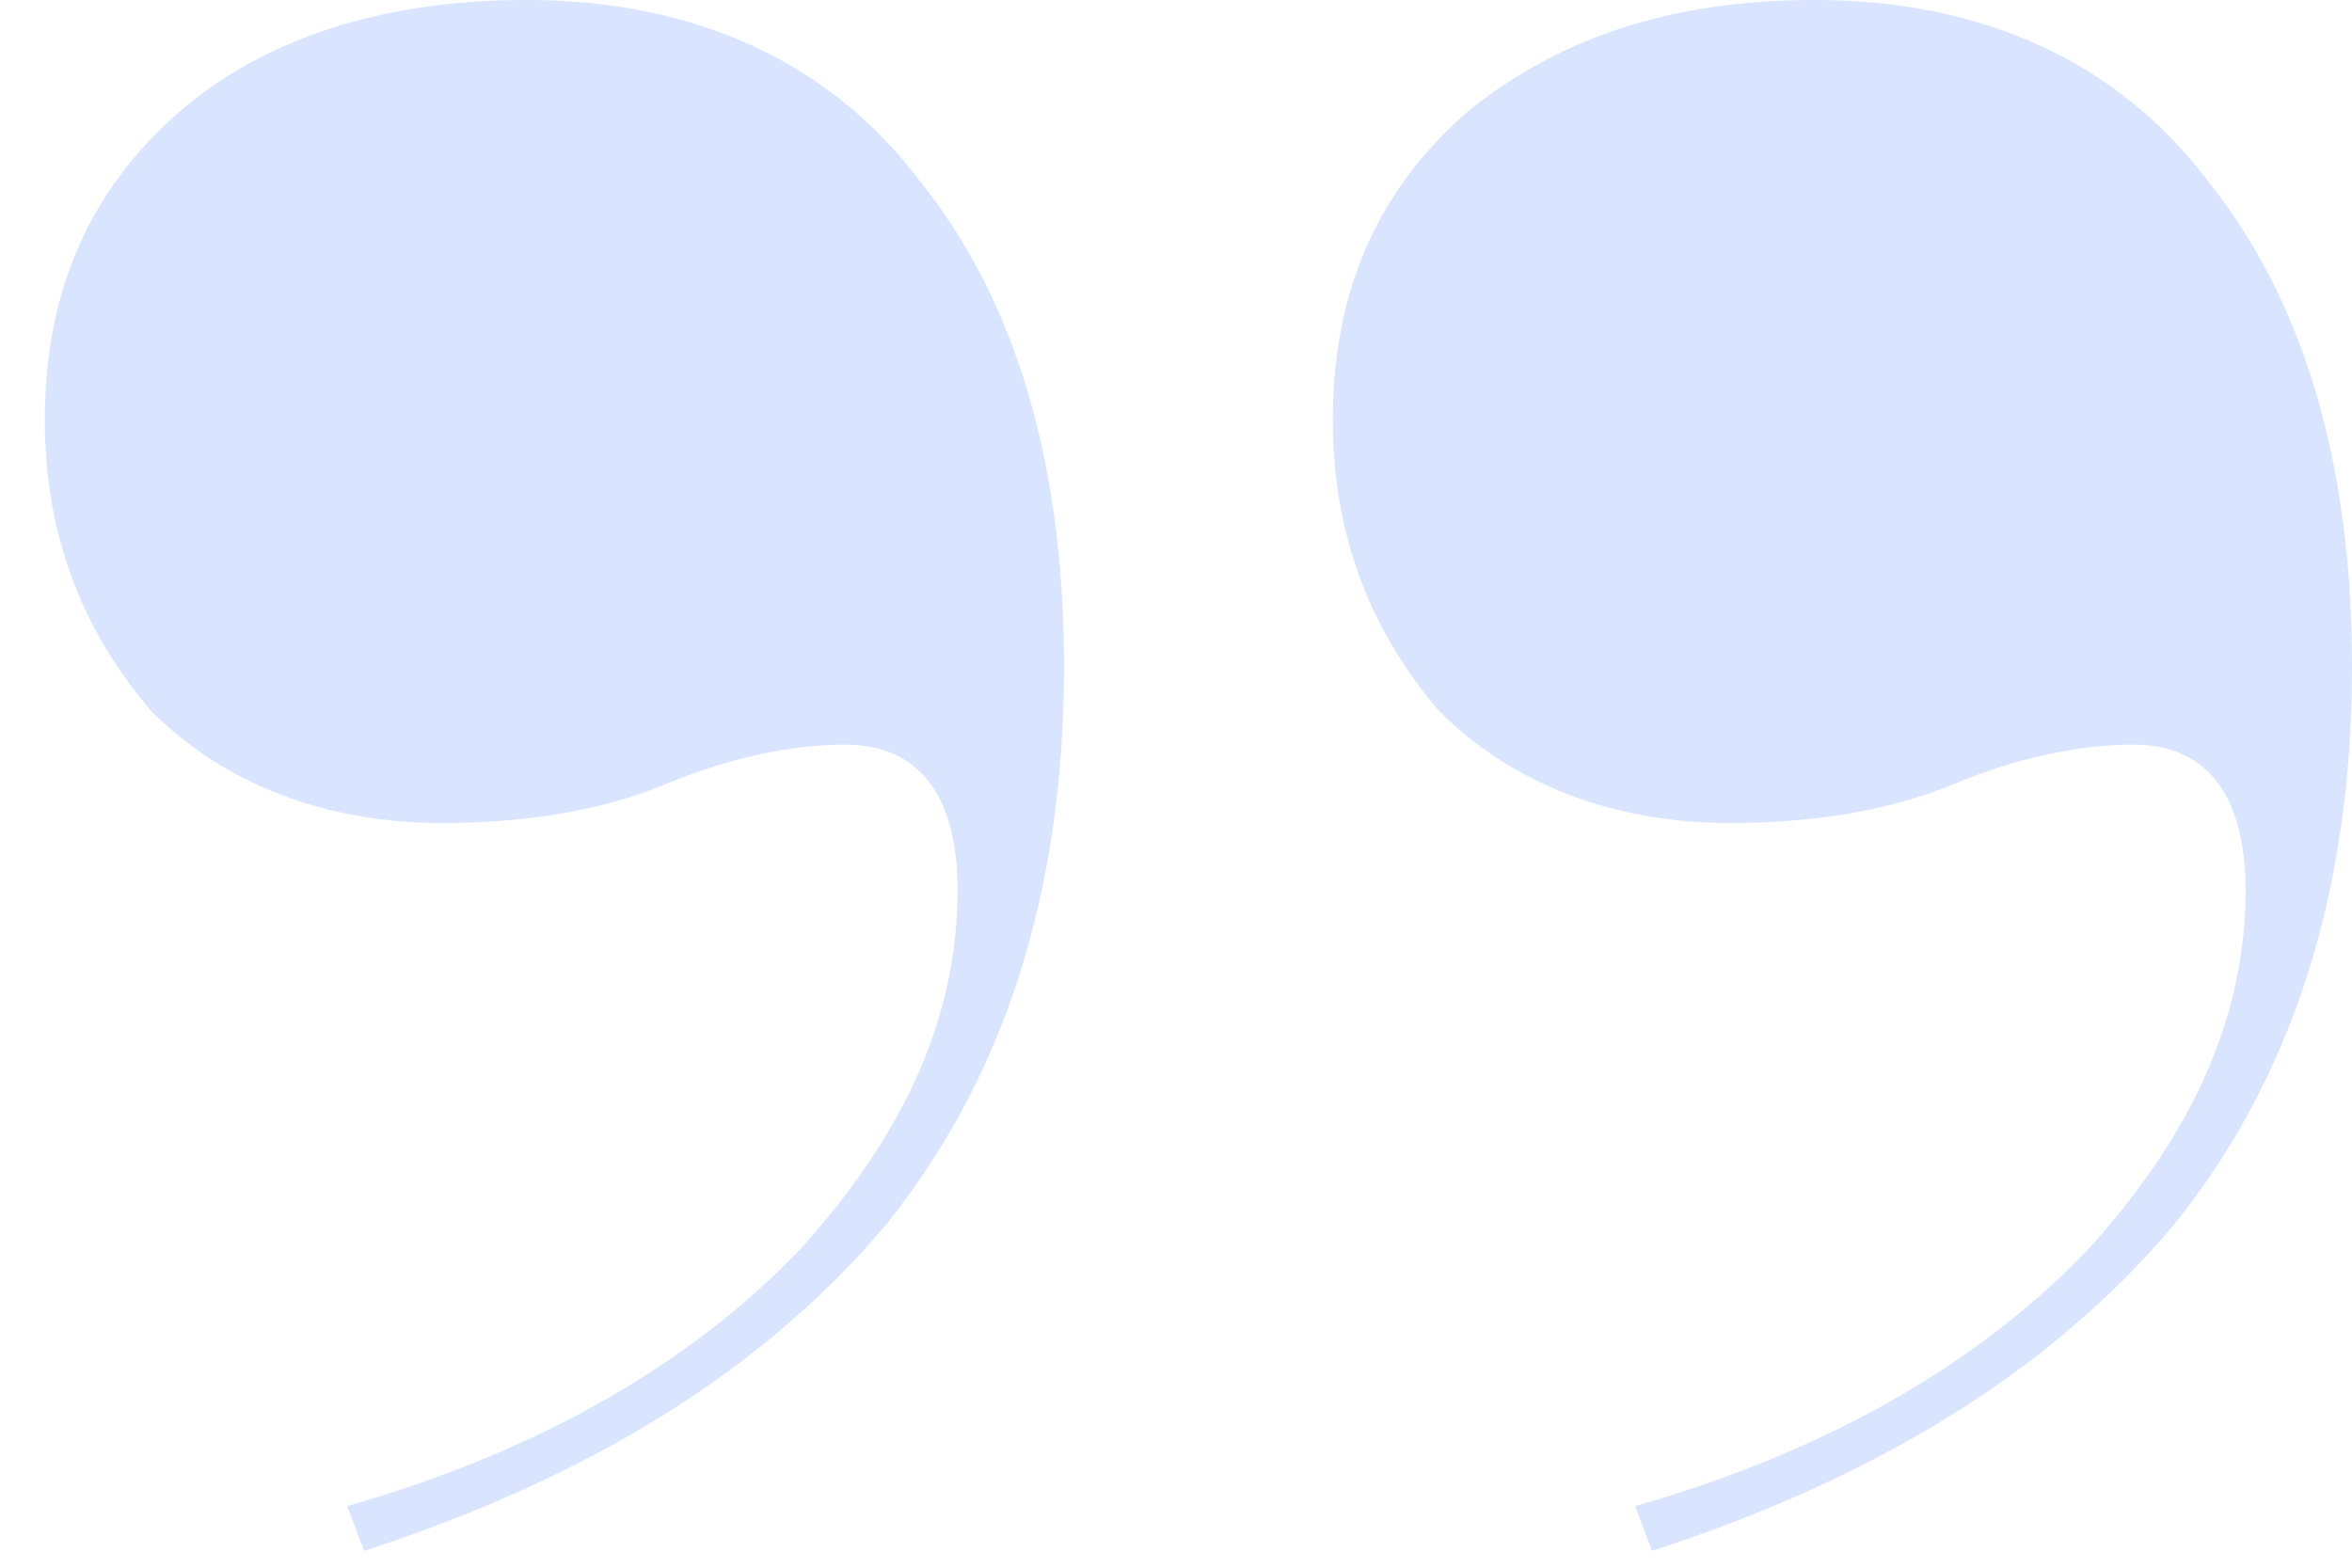 <?xml version="1.0" encoding="utf-8"?>
<!-- Generator: Adobe Illustrator 28.0.0, SVG Export Plug-In . SVG Version: 6.00 Build 0)  -->
<svg version="1.1" id="圖層_1" xmlns="http://www.w3.org/2000/svg" xmlns:xlink="http://www.w3.org/1999/xlink" x="0px" y="0px"
	 viewBox="0 0 42 28" style="enable-background:new 0 0 42 28;" xml:space="preserve">
<style type="text/css">
	.st0{fill:#D9E4FF;}
</style>
<path class="st0" d="M6.5,27.7l-0.3-0.8c3.5-1,6.2-2.6,8.1-4.6c1.9-2.1,2.8-4.2,2.8-6.4c0-1.7-0.7-2.6-2-2.6c-0.9,0-2,0.2-3.2,0.7
	s-2.6,0.7-4,0.7c-2.1,0-3.9-0.7-5.2-2c-1.2-1.4-1.9-3.1-1.9-5.2c0-2.3,0.8-4.1,2.4-5.5C4.7,0.7,6.8,0,9.4,0c3,0,5.4,1.1,7,3.2
	c1.7,2.1,2.6,5,2.6,8.7c0,4.1-1.1,7.4-3.2,10C13.6,24.5,10.5,26.4,6.5,27.7z M29.5,27.7l-0.3-0.8c3.5-1,6.2-2.6,8.1-4.6
	c1.9-2.1,2.8-4.2,2.8-6.4c0-1.7-0.7-2.6-2-2.6c-0.9,0-2,0.2-3.2,0.7c-1.2,0.5-2.6,0.7-4,0.7c-2.1,0-3.9-0.7-5.2-2
	c-1.2-1.4-1.9-3.1-1.9-5.2c0-2.3,0.8-4.1,2.4-5.5C27.8,0.7,29.8,0,32.4,0c3,0,5.4,1.1,7,3.2c1.7,2.1,2.6,5,2.6,8.7
	c0,4.1-1.1,7.4-3.2,10C36.6,24.5,33.5,26.4,29.5,27.7z"/>
</svg>

